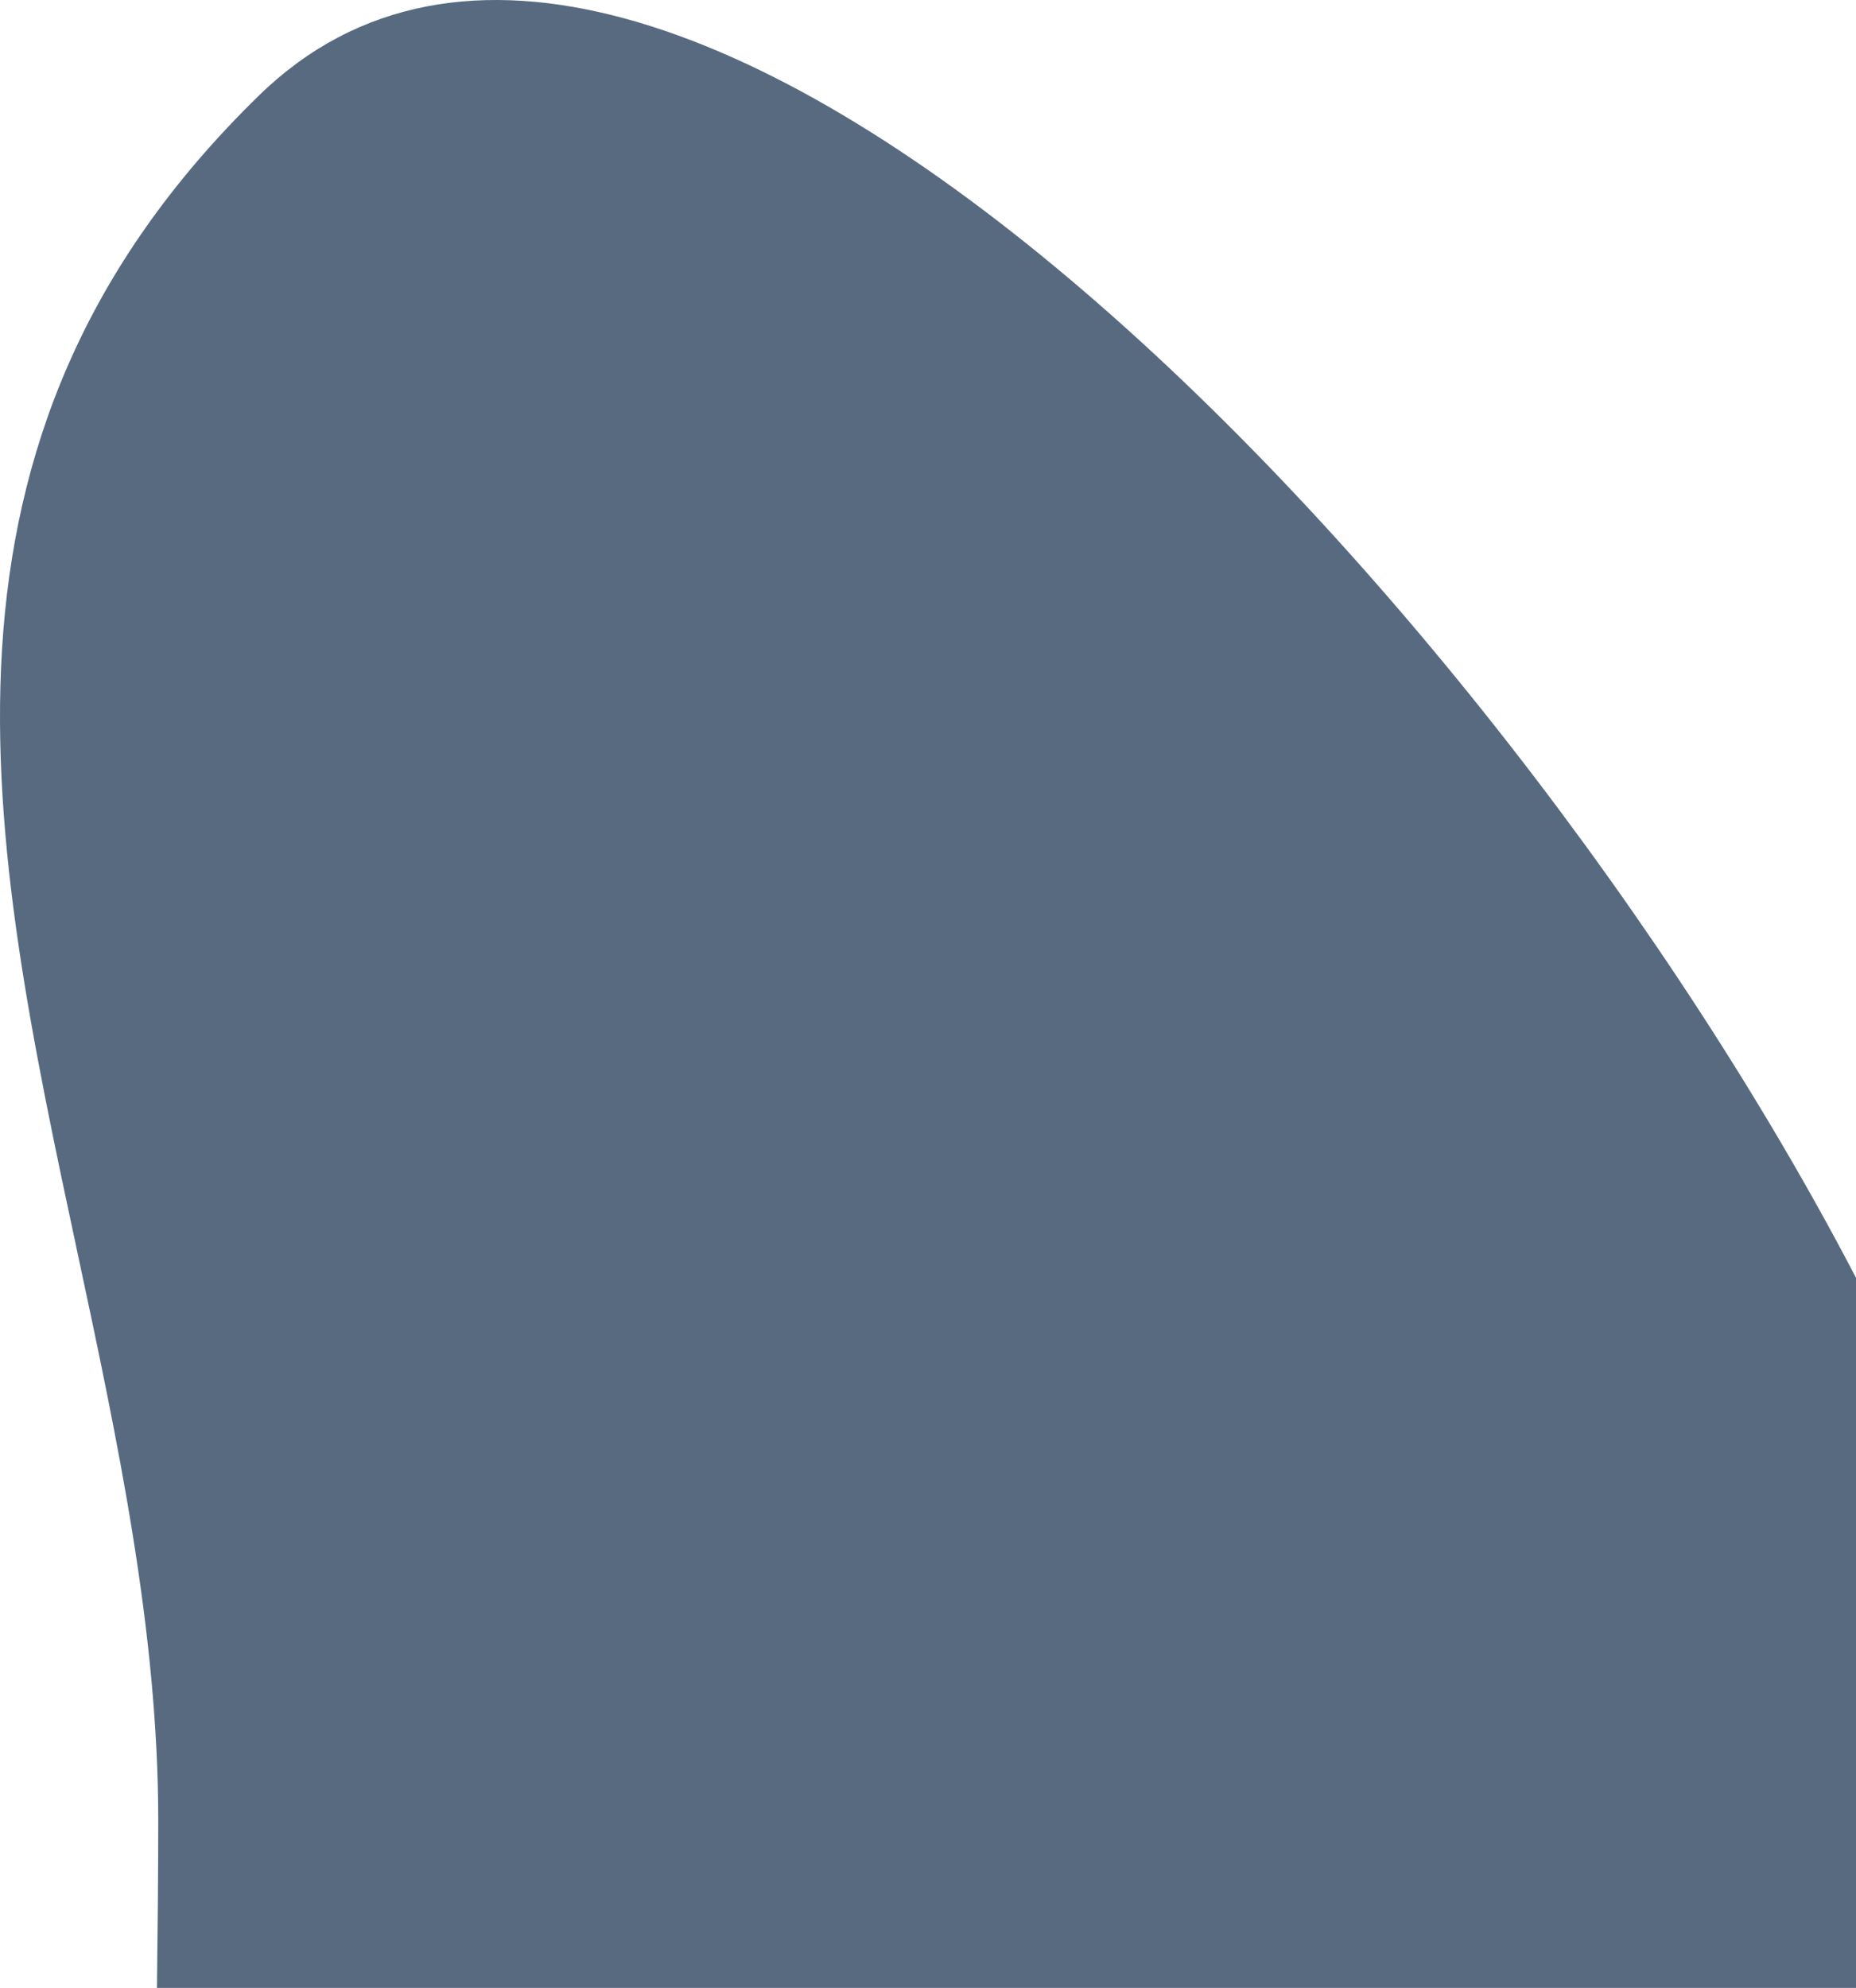 <svg width="212" height="227" viewBox="0 0 212 227" fill="none" xmlns="http://www.w3.org/2000/svg">
<path fill-rule="evenodd" clip-rule="evenodd" d="M212 145.91V227H17.925C17.926 226.928 17.927 226.857 17.928 226.785C18.001 220.629 18.076 214.325 18.076 207.909C18.076 186.206 13.419 164.418 8.832 142.959C-1.229 95.887 -10.95 50.405 29.576 10.909C74.978 -33.339 170.419 66.127 212 145.91Z" fill="#576A80"/>
</svg>
